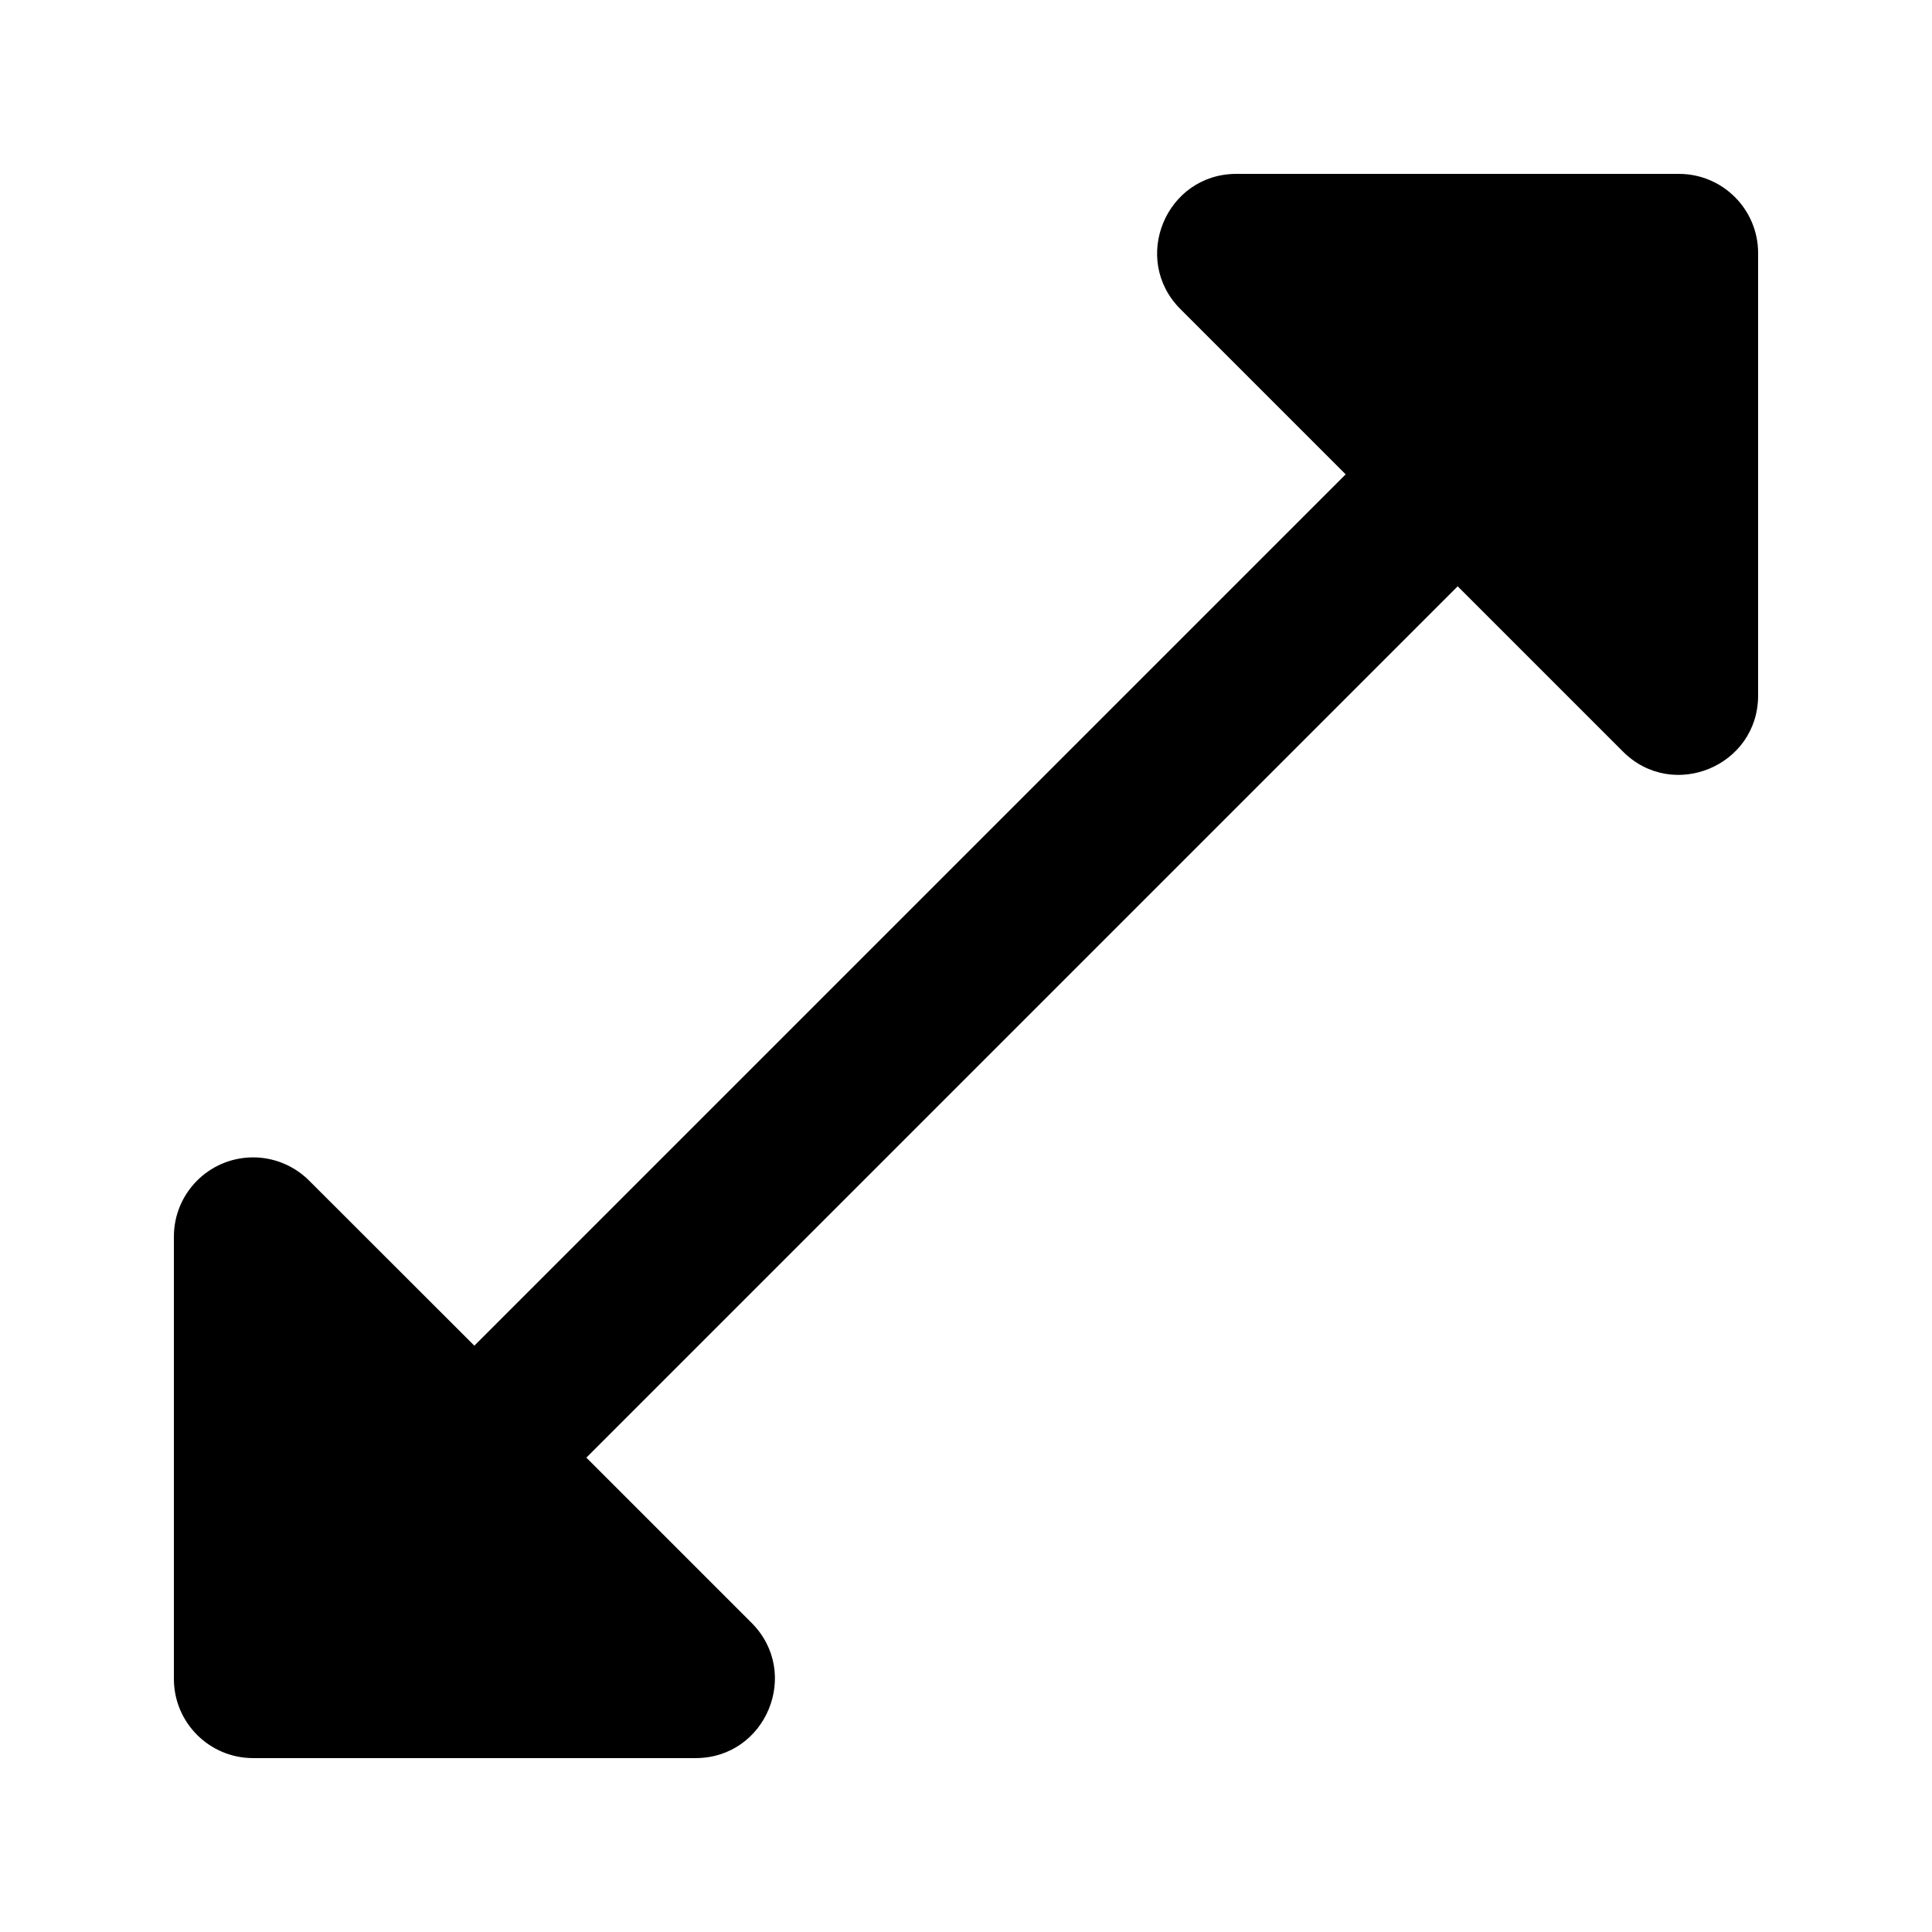 <?xml version="1.0" encoding="UTF-8"?>
<!-- Uploaded to: ICON Repo, www.svgrepo.com, Generator: ICON Repo Mixer Tools -->
<svg fill="#000000" width="800px" height="800px" version="1.1" viewBox="144 144 512 512" xmlns="http://www.w3.org/2000/svg">
 <path d="m471.67 190.08c-18.695 0.008-28.059 22.609-14.844 35.836l43.789 43.789-230.91 230.91-43.789-43.746c-4.016-4.019-9.488-6.238-15.168-6.148-11.465 0.188-20.664 9.527-20.664 20.992v117.21c0 11.594 9.398 20.992 20.992 20.992h117.26c18.695-0.008 28.059-22.609 14.844-35.836l-43.789-43.789 230.91-230.91 43.789 43.789c13.219 13.219 35.82 3.859 35.828-14.836v-117.26c0-11.594-9.398-20.992-20.992-20.992h-117.26z" fill-rule="evenodd"/>
</svg>